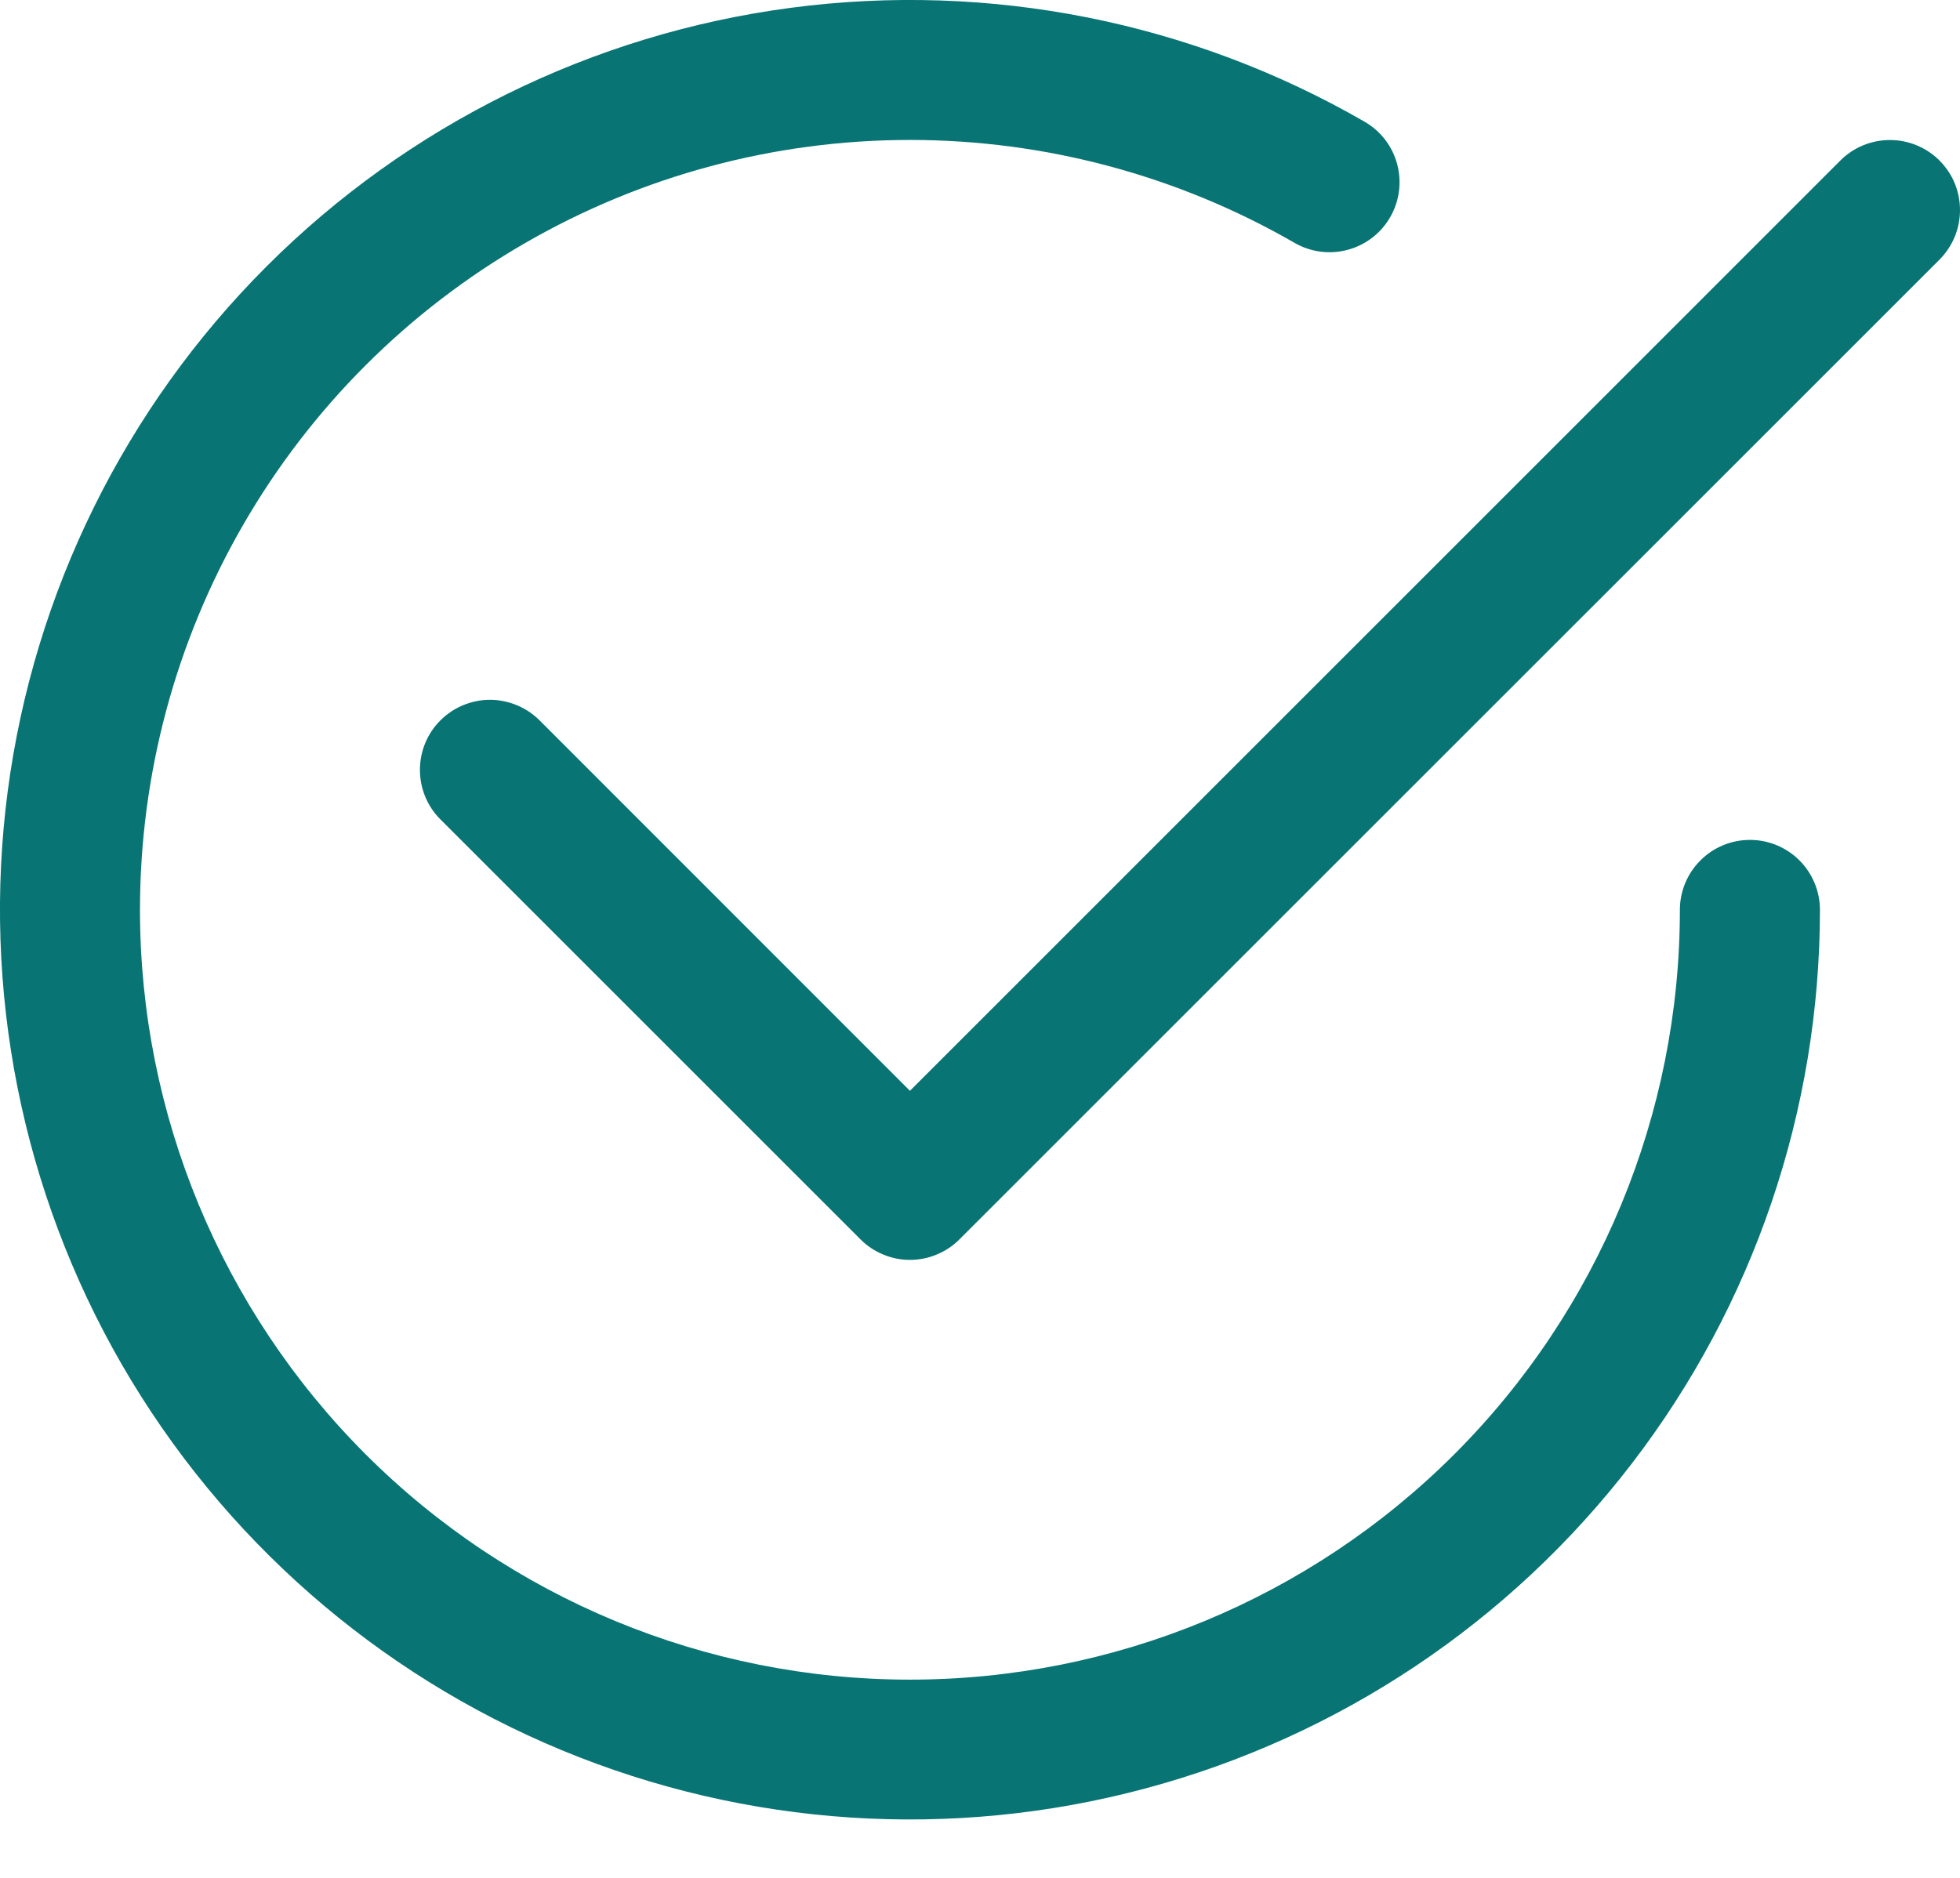 <svg width="24" height="23" viewBox="0 0 24 23" fill="none" xmlns="http://www.w3.org/2000/svg">
<path d="M1.714 11.144C1.714 9.489 2.149 7.863 2.977 6.429C3.804 4.996 4.994 3.805 6.428 2.978C7.861 2.15 9.487 1.714 11.142 1.714C12.797 1.714 14.423 2.15 15.856 2.977C16.053 3.089 16.286 3.119 16.505 3.059C16.723 3 16.909 2.857 17.022 2.661C17.136 2.465 17.166 2.232 17.109 2.013C17.051 1.794 16.909 1.607 16.713 1.493C14.589 0.266 12.12 -0.225 9.688 0.095C7.256 0.415 4.998 1.529 3.264 3.263C1.529 4.998 0.416 7.256 0.095 9.687C-0.225 12.119 0.266 14.589 1.492 16.713C2.719 18.837 4.612 20.497 6.878 21.436C9.144 22.375 11.656 22.54 14.025 21.905C16.394 21.271 18.488 19.872 19.981 17.926C21.475 15.981 22.284 13.597 22.285 11.144C22.285 10.916 22.194 10.698 22.034 10.538C21.873 10.377 21.655 10.287 21.428 10.287C21.2 10.287 20.982 10.377 20.822 10.538C20.661 10.698 20.57 10.916 20.57 11.144C20.57 13.644 19.577 16.042 17.809 17.811C16.041 19.579 13.643 20.572 11.142 20.572C8.642 20.572 6.244 19.579 4.476 17.811C2.708 16.042 1.714 13.644 1.714 11.144Z" fill="#097474"/>
<path d="M23.749 3.18C23.828 3.1 23.892 3.005 23.935 2.901C23.978 2.797 24 2.685 24 2.573C24 2.46 23.978 2.348 23.935 2.244C23.892 2.14 23.828 2.046 23.749 1.966C23.669 1.886 23.574 1.823 23.47 1.78C23.366 1.737 23.255 1.715 23.142 1.715C23.029 1.715 22.918 1.737 22.813 1.78C22.709 1.823 22.615 1.886 22.535 1.966L11.142 13.36L6.607 8.823C6.527 8.743 6.432 8.68 6.328 8.637C6.224 8.594 6.112 8.571 6 8.571C5.887 8.571 5.775 8.594 5.671 8.637C5.567 8.68 5.473 8.743 5.393 8.823C5.313 8.902 5.25 8.997 5.207 9.101C5.164 9.205 5.142 9.317 5.142 9.43C5.142 9.542 5.164 9.654 5.207 9.758C5.25 9.862 5.313 9.957 5.393 10.036L10.536 15.179C10.615 15.259 10.71 15.322 10.814 15.365C10.918 15.409 11.03 15.431 11.142 15.431C11.255 15.431 11.367 15.409 11.471 15.365C11.575 15.322 11.67 15.259 11.749 15.179L23.749 3.18Z" fill="#097474"/>
</svg>
